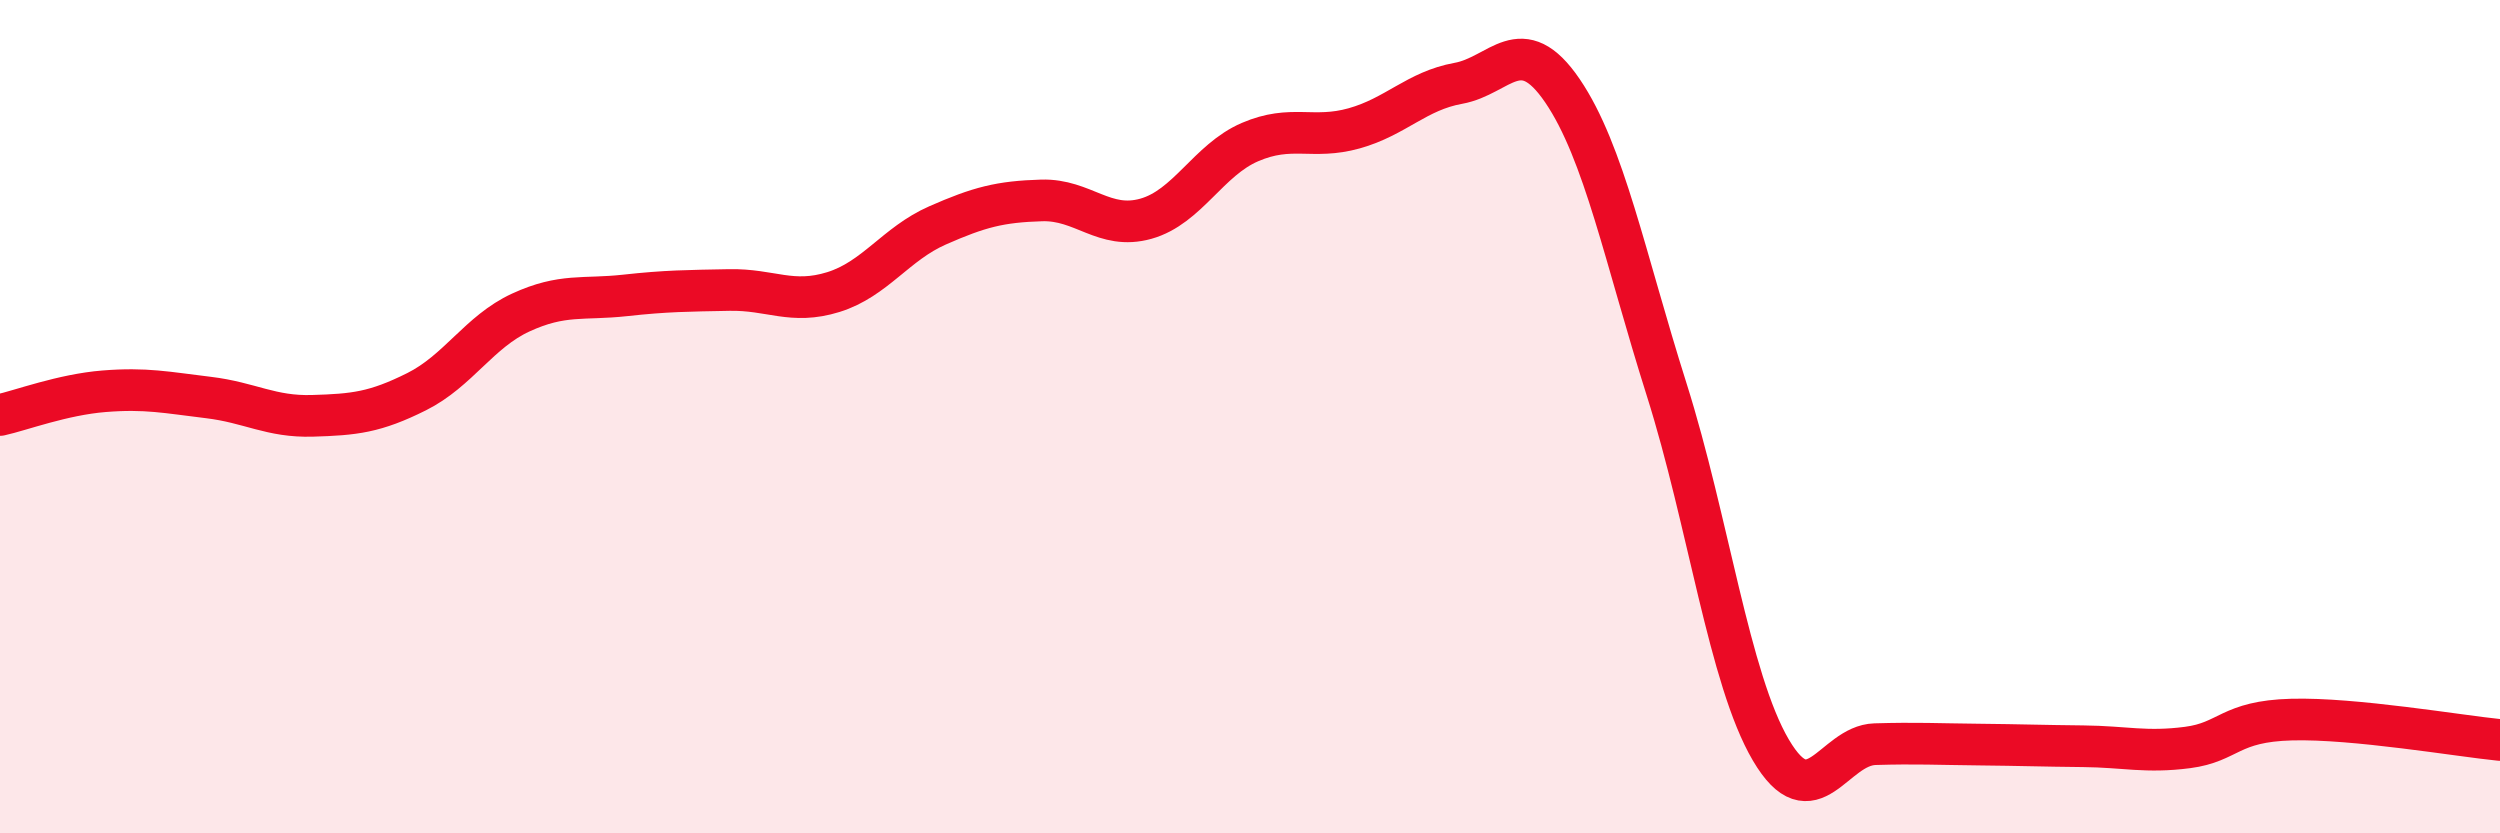 
    <svg width="60" height="20" viewBox="0 0 60 20" xmlns="http://www.w3.org/2000/svg">
      <path
        d="M 0,9.96 C 0.5,9.85 1.5,9.47 2.5,9.39 C 3.5,9.31 4,9.42 5,9.54 C 6,9.66 6.5,10.01 7.5,9.98 C 8.5,9.95 9,9.9 10,9.4 C 11,8.9 11.5,7.96 12.5,7.5 C 13.5,7.04 14,7.2 15,7.09 C 16,6.98 16.5,6.98 17.5,6.96 C 18.5,6.94 19,7.32 20,7.01 C 21,6.7 21.5,5.85 22.5,5.41 C 23.5,4.97 24,4.84 25,4.81 C 26,4.78 26.5,5.53 27.5,5.25 C 28.5,4.97 29,3.84 30,3.41 C 31,2.98 31.5,3.36 32.5,3.08 C 33.5,2.8 34,2.18 35,2 C 36,1.82 36.5,0.71 37.5,2.18 C 38.5,3.65 39,6.19 40,9.35 C 41,12.51 41.5,16.3 42.5,18 C 43.5,19.7 44,17.89 45,17.86 C 46,17.83 46.5,17.86 47.5,17.87 C 48.5,17.88 49,17.9 50,17.91 C 51,17.92 51.5,18.07 52.5,17.94 C 53.5,17.81 53.5,17.31 55,17.27 C 56.5,17.23 59,17.66 60,17.76L60 20L0 20Z"
        fill="#EB0A25"
        opacity="0.1"
        stroke-linecap="round"
        stroke-linejoin="round"
      />
      <path
        d="M 0,9.96 C 0.5,9.85 1.5,9.47 2.5,9.39 C 3.5,9.31 4,9.42 5,9.54 C 6,9.66 6.5,10.01 7.5,9.98 C 8.5,9.95 9,9.9 10,9.4 C 11,8.9 11.5,7.96 12.5,7.5 C 13.5,7.04 14,7.2 15,7.09 C 16,6.98 16.5,6.98 17.5,6.96 C 18.5,6.94 19,7.32 20,7.01 C 21,6.7 21.5,5.85 22.5,5.41 C 23.5,4.97 24,4.84 25,4.81 C 26,4.78 26.5,5.53 27.5,5.25 C 28.5,4.97 29,3.84 30,3.41 C 31,2.98 31.5,3.36 32.5,3.08 C 33.5,2.8 34,2.18 35,2 C 36,1.82 36.5,0.71 37.5,2.18 C 38.5,3.65 39,6.19 40,9.35 C 41,12.51 41.5,16.3 42.5,18 C 43.5,19.7 44,17.89 45,17.86 C 46,17.83 46.5,17.86 47.5,17.87 C 48.5,17.88 49,17.9 50,17.91 C 51,17.92 51.5,18.07 52.5,17.94 C 53.5,17.81 53.5,17.31 55,17.27 C 56.5,17.23 59,17.66 60,17.76"
        stroke="#EB0A25"
        stroke-width="1"
        fill="none"
        stroke-linecap="round"
        stroke-linejoin="round"
      />
    </svg>
  